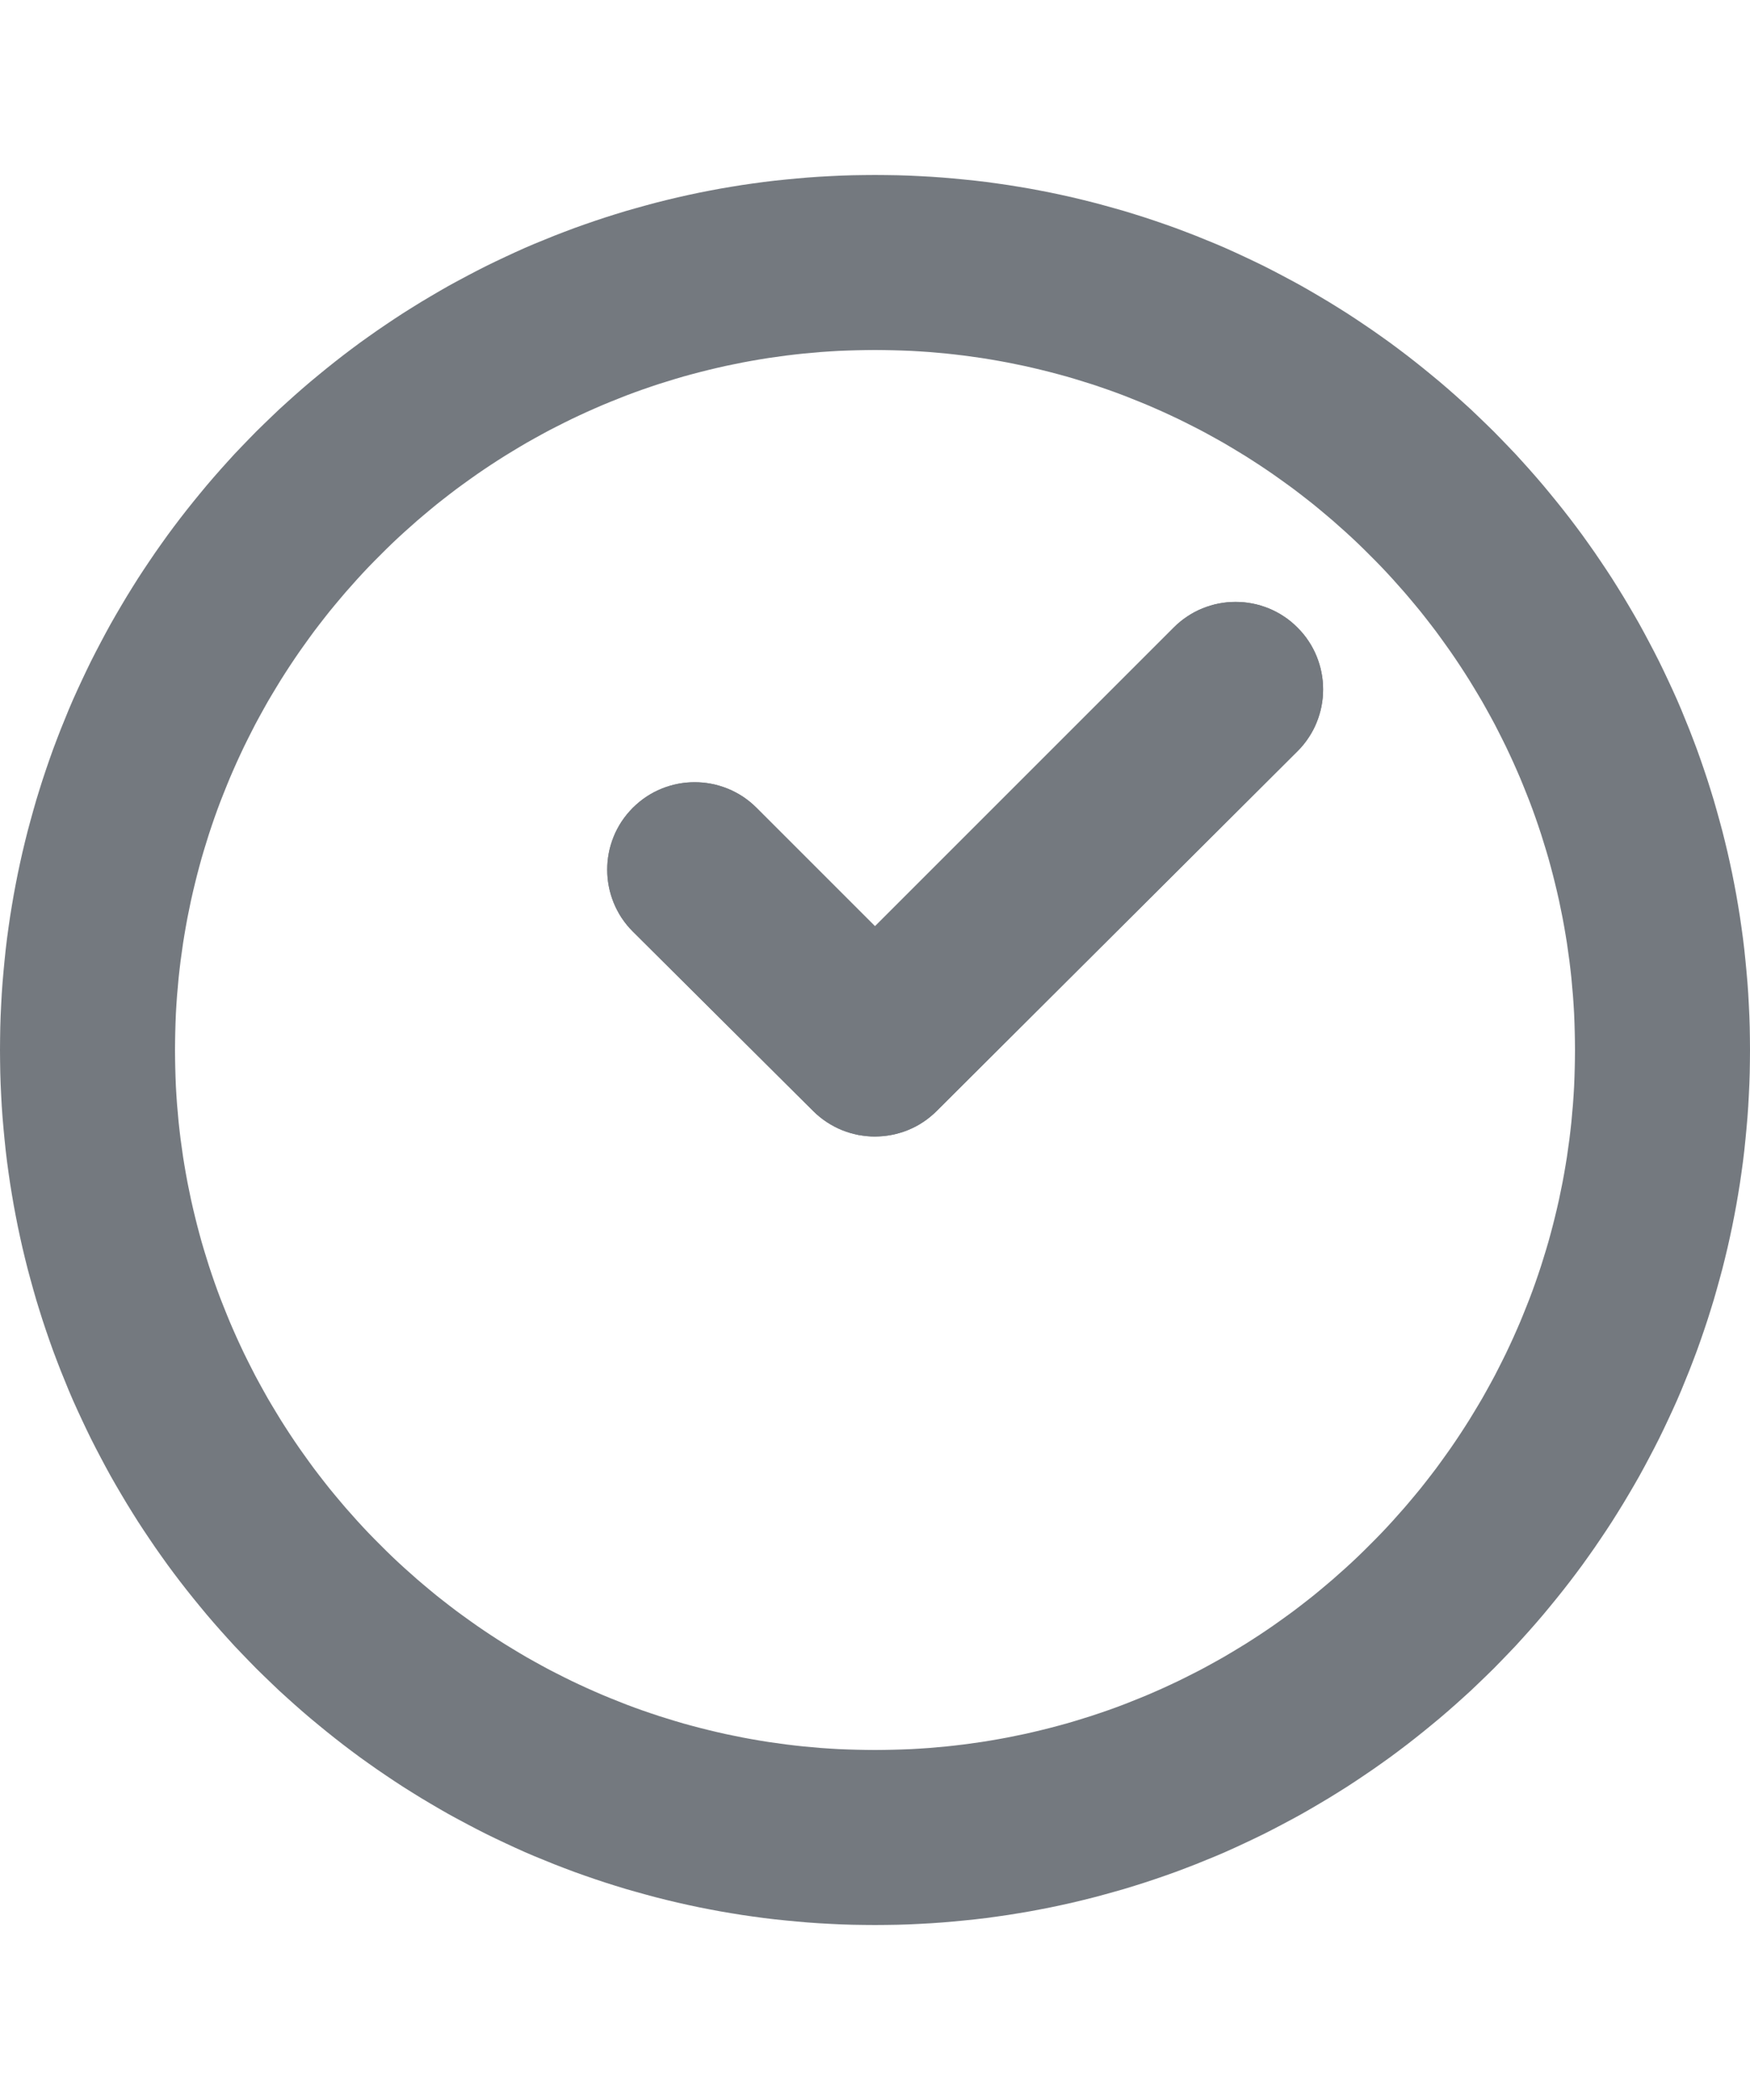 <?xml version="1.0" encoding="UTF-8" standalone="no"?>
<!DOCTYPE svg PUBLIC "-//W3C//DTD SVG 1.1//EN" "http://www.w3.org/Graphics/SVG/1.1/DTD/svg11.dtd">
<svg width="100%" height="100%" viewBox="0 0 20 24" version="1.1" xmlns="http://www.w3.org/2000/svg" xmlns:xlink="http://www.w3.org/1999/xlink" xml:space="preserve" xmlns:serif="http://www.serif.com/" style="fill-rule:evenodd;clip-rule:evenodd;stroke-linejoin:round;stroke-miterlimit:1.414;">
    <g transform="matrix(1,0,0,1,-34,-40)">
        <g id="Constraints">
            <path d="M44.129,42.001L44.258,42.003L44.386,42.007L44.514,42.013L44.642,42.02L44.769,42.029L44.896,42.04L45.022,42.052L45.148,42.065L45.273,42.08L45.398,42.097L45.522,42.115L45.646,42.135L45.769,42.156L45.892,42.179L46.014,42.203L46.136,42.229L46.257,42.256L46.378,42.285L46.498,42.315L46.617,42.347L46.736,42.38L46.855,42.414L46.972,42.45L47.089,42.487L47.206,42.526L47.322,42.566L47.437,42.607L47.551,42.65L47.665,42.694L47.778,42.74L47.891,42.786L48.003,42.834L48.114,42.884L48.224,42.935L48.334,42.987L48.443,43.04L48.551,43.095L48.658,43.151L48.765,43.208L48.871,43.266L48.976,43.326L49.08,43.387L49.184,43.449L49.286,43.512L49.388,43.576L49.489,43.642L49.589,43.709L49.689,43.777L49.787,43.846L49.885,43.916L49.982,43.988L50.077,44.06L50.172,44.134L50.266,44.209L50.359,44.285L50.452,44.362L50.543,44.44L50.633,44.519L50.722,44.599L50.811,44.68L50.898,44.763L50.984,44.846L51.07,44.93L51.154,45.016L51.237,45.102L51.32,45.189L51.401,45.278L51.481,45.367L51.56,45.457L51.638,45.548L51.715,45.641L51.791,45.734L51.866,45.828L51.94,45.923L52.012,46.018L52.084,46.115L52.154,46.213L52.223,46.311L52.291,46.411L52.358,46.511L52.424,46.612L52.488,46.714L52.551,46.816L52.613,46.92L52.674,47.024L52.734,47.129L52.792,47.235L52.849,47.342L52.905,47.449L52.96,47.557L53.013,47.666L53.065,47.776L53.116,47.886L53.166,47.997L53.214,48.109L53.26,48.222L53.306,48.335L53.35,48.449L53.393,48.563L53.434,48.678L53.474,48.794L53.513,48.911L53.55,49.028L53.586,49.145L53.62,49.264L53.653,49.383L53.685,49.502L53.715,49.622L53.744,49.743L53.771,49.864L53.797,49.986L53.821,50.108L53.844,50.231L53.865,50.354L53.885,50.478L53.903,50.602L53.92,50.727L53.935,50.852L53.948,50.978L53.96,51.104L53.971,51.231L53.98,51.358L53.987,51.486L53.993,51.614L53.997,51.742L53.999,51.871L54,52L53.999,52.129L53.997,52.258L53.993,52.386L53.987,52.514L53.98,52.642L53.971,52.769L53.96,52.896L53.948,53.022L53.935,53.148L53.92,53.273L53.903,53.398L53.885,53.522L53.865,53.646L53.844,53.769L53.821,53.892L53.797,54.014L53.771,54.136L53.744,54.257L53.715,54.378L53.685,54.498L53.653,54.617L53.62,54.736L53.586,54.855L53.55,54.972L53.513,55.089L53.474,55.206L53.434,55.322L53.393,55.437L53.35,55.551L53.306,55.665L53.26,55.778L53.214,55.891L53.166,56.003L53.116,56.114L53.065,56.224L53.013,56.334L52.96,56.443L52.905,56.551L52.849,56.658L52.792,56.765L52.734,56.871L52.674,56.976L52.613,57.08L52.551,57.184L52.488,57.286L52.424,57.388L52.358,57.489L52.291,57.589L52.223,57.689L52.154,57.787L52.084,57.885L52.012,57.982L51.94,58.077L51.866,58.172L51.791,58.266L51.715,58.359L51.638,58.452L51.56,58.543L51.481,58.633L51.401,58.722L51.32,58.811L51.237,58.898L51.154,58.984L51.07,59.07L50.984,59.154L50.898,59.237L50.811,59.32L50.722,59.401L50.633,59.481L50.543,59.56L50.452,59.638L50.359,59.715L50.266,59.791L50.172,59.866L50.077,59.94L49.982,60.012L49.885,60.084L49.787,60.154L49.689,60.223L49.589,60.291L49.489,60.358L49.388,60.424L49.286,60.488L49.184,60.551L49.08,60.613L48.976,60.674L48.871,60.734L48.765,60.792L48.658,60.849L48.551,60.905L48.443,60.96L48.334,61.013L48.224,61.065L48.114,61.116L48.003,61.166L47.891,61.214L47.778,61.26L47.665,61.306L47.551,61.35L47.437,61.393L47.322,61.434L47.206,61.474L47.089,61.513L46.972,61.55L46.855,61.586L46.736,61.62L46.617,61.653L46.498,61.685L46.378,61.715L46.257,61.744L46.136,61.771L46.014,61.797L45.892,61.821L45.769,61.844L45.646,61.865L45.522,61.885L45.398,61.903L45.273,61.92L45.148,61.935L45.022,61.948L44.896,61.96L44.769,61.971L44.642,61.98L44.514,61.987L44.386,61.993L44.258,61.997L44.129,61.999L44,62L43.871,61.999L43.742,61.997L43.614,61.993L43.486,61.987L43.358,61.98L43.231,61.971L43.104,61.96L42.978,61.948L42.852,61.935L42.727,61.92L42.602,61.903L42.478,61.885L42.354,61.865L42.231,61.844L42.108,61.821L41.986,61.797L41.864,61.771L41.743,61.744L41.622,61.715L41.502,61.685L41.383,61.653L41.264,61.62L41.145,61.586L41.028,61.55L40.911,61.513L40.794,61.474L40.678,61.434L40.563,61.393L40.449,61.35L40.335,61.306L40.222,61.26L40.109,61.214L39.997,61.166L39.886,61.116L39.776,61.065L39.666,61.013L39.557,60.96L39.449,60.905L39.342,60.849L39.235,60.792L39.129,60.734L39.024,60.674L38.92,60.613L38.816,60.551L38.714,60.488L38.612,60.424L38.511,60.358L38.411,60.291L38.311,60.223L38.213,60.154L38.115,60.084L38.018,60.012L37.923,59.94L37.828,59.866L37.734,59.791L37.641,59.715L37.548,59.638L37.457,59.56L37.367,59.481L37.278,59.401L37.189,59.32L37.102,59.237L37.016,59.154L36.93,59.07L36.846,58.984L36.763,58.898L36.68,58.811L36.599,58.722L36.519,58.633L36.44,58.543L36.362,58.452L36.285,58.359L36.209,58.266L36.134,58.172L36.06,58.077L35.988,57.982L35.916,57.885L35.846,57.787L35.777,57.689L35.709,57.589L35.642,57.489L35.576,57.388L35.512,57.286L35.449,57.184L35.387,57.08L35.326,56.976L35.266,56.871L35.208,56.765L35.151,56.658L35.095,56.551L35.04,56.443L34.987,56.334L34.935,56.224L34.884,56.114L34.834,56.003L34.786,55.891L34.74,55.778L34.694,55.665L34.65,55.551L34.607,55.437L34.566,55.322L34.526,55.206L34.487,55.089L34.45,54.972L34.414,54.855L34.38,54.736L34.347,54.617L34.315,54.498L34.285,54.378L34.256,54.257L34.229,54.136L34.203,54.014L34.179,53.892L34.156,53.769L34.135,53.646L34.115,53.522L34.097,53.398L34.08,53.273L34.065,53.148L34.052,53.022L34.04,52.896L34.029,52.769L34.02,52.642L34.013,52.514L34.007,52.386L34.003,52.258L34.001,52.129L34,52L34.001,51.871L34.003,51.742L34.007,51.614L34.013,51.486L34.02,51.358L34.029,51.231L34.04,51.104L34.052,50.978L34.065,50.852L34.08,50.727L34.097,50.602L34.115,50.478L34.135,50.354L34.156,50.231L34.179,50.108L34.203,49.986L34.229,49.864L34.256,49.743L34.285,49.622L34.315,49.502L34.347,49.383L34.38,49.264L34.414,49.145L34.45,49.028L34.487,48.911L34.526,48.794L34.566,48.678L34.607,48.563L34.65,48.449L34.694,48.335L34.74,48.222L34.786,48.109L34.834,47.997L34.884,47.886L34.935,47.776L34.987,47.666L35.04,47.557L35.095,47.449L35.151,47.342L35.208,47.235L35.266,47.129L35.326,47.024L35.387,46.92L35.449,46.816L35.512,46.714L35.576,46.612L35.642,46.511L35.709,46.411L35.777,46.311L35.846,46.213L35.916,46.115L35.988,46.018L36.06,45.923L36.134,45.828L36.209,45.734L36.285,45.641L36.362,45.548L36.44,45.457L36.519,45.367L36.599,45.278L36.68,45.189L36.763,45.102L36.846,45.016L36.93,44.93L37.016,44.846L37.102,44.763L37.189,44.68L37.278,44.599L37.367,44.519L37.457,44.44L37.548,44.362L37.641,44.285L37.734,44.209L37.828,44.134L37.923,44.06L38.018,43.988L38.115,43.916L38.213,43.846L38.311,43.777L38.411,43.709L38.511,43.642L38.612,43.576L38.714,43.512L38.816,43.449L38.92,43.387L39.024,43.326L39.129,43.266L39.235,43.208L39.342,43.151L39.449,43.095L39.557,43.04L39.666,42.987L39.776,42.935L39.886,42.884L39.997,42.834L40.109,42.786L40.222,42.74L40.335,42.694L40.449,42.65L40.563,42.607L40.678,42.566L40.794,42.526L40.911,42.487L41.028,42.45L41.145,42.414L41.264,42.38L41.383,42.347L41.502,42.315L41.622,42.285L41.743,42.256L41.864,42.229L41.986,42.203L42.108,42.179L42.231,42.156L42.354,42.135L42.478,42.115L42.602,42.097L42.727,42.08L42.852,42.065L42.978,42.052L43.104,42.04L43.231,42.029L43.358,42.02L43.486,42.013L43.614,42.007L43.742,42.003L43.871,42.001L44,42L44.129,42.001ZM43.896,44.001L43.793,44.003L43.69,44.006L43.587,44.01L43.485,44.016L43.383,44.023L43.282,44.032L43.18,44.041L43.08,44.052L42.98,44.064L42.88,44.078L42.78,44.092L42.681,44.108L42.583,44.125L42.485,44.143L42.387,44.163L42.29,44.183L42.193,44.205L42.097,44.228L42.001,44.252L41.906,44.277L41.811,44.303L41.716,44.331L41.622,44.36L41.529,44.389L41.436,44.42L41.343,44.452L41.251,44.485L41.16,44.519L41.069,44.555L40.979,44.591L40.889,44.628L40.799,44.667L40.711,44.706L40.622,44.747L40.535,44.788L40.448,44.831L40.361,44.875L40.275,44.919L40.19,44.965L40.105,45.012L40.021,45.059L39.938,45.108L39.855,45.158L39.773,45.208L39.691,45.26L39.611,45.312L39.53,45.366L39.451,45.42L39.372,45.476L39.294,45.532L39.216,45.589L39.14,45.647L39.064,45.706L38.988,45.766L38.914,45.827L38.84,45.889L38.767,45.951L38.695,46.015L38.623,46.079L38.552,46.144L38.482,46.21L38.413,46.277L38.345,46.345L38.277,46.413L38.21,46.482L38.144,46.552L38.079,46.623L38.015,46.695L37.951,46.767L37.889,46.84L37.827,46.914L37.766,46.988L37.706,47.064L37.647,47.14L37.589,47.216L37.532,47.294L37.476,47.372L37.42,47.451L37.366,47.53L37.312,47.611L37.26,47.691L37.208,47.773L37.158,47.855L37.108,47.938L37.059,48.021L37.012,48.105L36.965,48.19L36.919,48.275L36.875,48.361L36.831,48.448L36.788,48.535L36.747,48.622L36.706,48.711L36.667,48.799L36.628,48.889L36.591,48.979L36.555,49.069L36.519,49.16L36.485,49.251L36.452,49.343L36.42,49.436L36.389,49.529L36.36,49.622L36.331,49.716L36.303,49.811L36.277,49.906L36.252,50.001L36.228,50.097L36.205,50.193L36.183,50.29L36.163,50.387L36.143,50.485L36.125,50.583L36.108,50.681L36.092,50.78L36.078,50.88L36.064,50.98L36.052,51.08L36.041,51.18L36.032,51.282L36.023,51.383L36.016,51.485L36.01,51.587L36.006,51.69L36.003,51.793L36.001,51.896L36,52L36.001,52.104L36.003,52.207L36.006,52.31L36.01,52.413L36.016,52.515L36.023,52.617L36.032,52.718L36.041,52.82L36.052,52.92L36.064,53.02L36.078,53.12L36.092,53.22L36.108,53.319L36.125,53.417L36.143,53.515L36.163,53.613L36.183,53.71L36.205,53.807L36.228,53.903L36.252,53.999L36.277,54.094L36.303,54.189L36.331,54.284L36.36,54.378L36.389,54.471L36.42,54.564L36.452,54.657L36.485,54.749L36.519,54.84L36.555,54.931L36.591,55.021L36.628,55.111L36.667,55.201L36.706,55.289L36.747,55.378L36.788,55.465L36.831,55.552L36.875,55.639L36.919,55.725L36.965,55.81L37.012,55.895L37.059,55.979L37.108,56.062L37.158,56.145L37.208,56.227L37.26,56.309L37.312,56.389L37.366,56.47L37.42,56.549L37.476,56.628L37.532,56.706L37.589,56.784L37.647,56.86L37.706,56.936L37.766,57.012L37.827,57.086L37.889,57.16L37.951,57.233L38.015,57.305L38.079,57.377L38.144,57.448L38.21,57.518L38.277,57.587L38.345,57.655L38.413,57.723L38.482,57.79L38.552,57.856L38.623,57.921L38.695,57.985L38.767,58.049L38.84,58.111L38.914,58.173L38.988,58.234L39.064,58.294L39.14,58.353L39.216,58.411L39.294,58.468L39.372,58.524L39.451,58.58L39.53,58.634L39.611,58.688L39.691,58.74L39.773,58.792L39.855,58.842L39.938,58.892L40.021,58.941L40.105,58.988L40.19,59.035L40.275,59.081L40.361,59.125L40.448,59.169L40.535,59.212L40.622,59.253L40.711,59.294L40.799,59.333L40.889,59.372L40.979,59.409L41.069,59.445L41.16,59.481L41.251,59.515L41.343,59.548L41.436,59.58L41.529,59.611L41.622,59.64L41.716,59.669L41.811,59.697L41.906,59.723L42.001,59.748L42.097,59.772L42.193,59.795L42.29,59.817L42.387,59.837L42.485,59.857L42.583,59.875L42.681,59.892L42.78,59.908L42.88,59.922L42.98,59.936L43.08,59.948L43.18,59.959L43.282,59.968L43.383,59.977L43.485,59.984L43.587,59.99L43.69,59.994L43.793,59.997L43.896,59.999L44,60L44.104,59.999L44.207,59.997L44.31,59.994L44.413,59.99L44.515,59.984L44.617,59.977L44.718,59.968L44.82,59.959L44.92,59.948L45.02,59.936L45.12,59.922L45.22,59.908L45.319,59.892L45.417,59.875L45.515,59.857L45.613,59.837L45.71,59.817L45.807,59.795L45.903,59.772L45.999,59.748L46.094,59.723L46.189,59.697L46.284,59.669L46.378,59.64L46.471,59.611L46.564,59.58L46.657,59.548L46.749,59.515L46.84,59.481L46.931,59.445L47.021,59.409L47.111,59.372L47.201,59.333L47.289,59.294L47.378,59.253L47.465,59.212L47.552,59.169L47.639,59.125L47.725,59.081L47.81,59.035L47.895,58.988L47.979,58.941L48.062,58.892L48.145,58.842L48.227,58.792L48.309,58.74L48.389,58.688L48.47,58.634L48.549,58.58L48.628,58.524L48.706,58.468L48.784,58.411L48.86,58.353L48.936,58.294L49.012,58.234L49.086,58.173L49.16,58.111L49.233,58.049L49.305,57.985L49.377,57.921L49.448,57.856L49.518,57.79L49.587,57.723L49.655,57.655L49.723,57.587L49.79,57.518L49.856,57.448L49.921,57.377L49.985,57.305L50.049,57.233L50.111,57.16L50.173,57.086L50.234,57.012L50.294,56.936L50.353,56.86L50.411,56.784L50.468,56.706L50.524,56.628L50.58,56.549L50.634,56.47L50.688,56.389L50.74,56.309L50.792,56.227L50.842,56.145L50.892,56.062L50.941,55.979L50.988,55.895L51.035,55.81L51.081,55.725L51.125,55.639L51.169,55.552L51.212,55.465L51.253,55.378L51.294,55.289L51.333,55.201L51.372,55.111L51.409,55.021L51.445,54.931L51.481,54.84L51.515,54.749L51.548,54.657L51.58,54.564L51.611,54.471L51.64,54.378L51.669,54.284L51.697,54.189L51.723,54.094L51.748,53.999L51.772,53.903L51.795,53.807L51.817,53.71L51.837,53.613L51.857,53.515L51.875,53.417L51.892,53.319L51.908,53.22L51.922,53.12L51.936,53.02L51.948,52.92L51.959,52.82L51.968,52.718L51.977,52.617L51.984,52.515L51.99,52.413L51.994,52.31L51.997,52.207L51.999,52.104L52,52L51.999,51.896L51.997,51.793L51.994,51.69L51.99,51.587L51.984,51.485L51.977,51.383L51.968,51.282L51.959,51.18L51.948,51.08L51.936,50.98L51.922,50.88L51.908,50.78L51.892,50.681L51.875,50.583L51.857,50.485L51.837,50.387L51.817,50.29L51.795,50.193L51.772,50.097L51.748,50.001L51.723,49.906L51.697,49.811L51.669,49.716L51.64,49.622L51.611,49.529L51.58,49.436L51.548,49.343L51.515,49.251L51.481,49.16L51.445,49.069L51.409,48.979L51.372,48.889L51.333,48.799L51.294,48.711L51.253,48.622L51.212,48.535L51.169,48.448L51.125,48.361L51.081,48.275L51.035,48.19L50.988,48.105L50.941,48.021L50.892,47.938L50.842,47.855L50.792,47.773L50.74,47.691L50.688,47.611L50.634,47.53L50.58,47.451L50.524,47.372L50.468,47.294L50.411,47.216L50.353,47.14L50.294,47.064L50.234,46.988L50.173,46.914L50.111,46.84L50.049,46.767L49.985,46.695L49.921,46.623L49.856,46.552L49.79,46.482L49.723,46.413L49.655,46.345L49.587,46.277L49.518,46.21L49.448,46.144L49.377,46.079L49.305,46.015L49.233,45.951L49.16,45.889L49.086,45.827L49.012,45.766L48.936,45.706L48.86,45.647L48.784,45.589L48.706,45.532L48.628,45.476L48.549,45.42L48.47,45.366L48.389,45.312L48.309,45.26L48.227,45.208L48.145,45.158L48.062,45.108L47.979,45.059L47.895,45.012L47.81,44.965L47.725,44.919L47.639,44.875L47.552,44.831L47.465,44.788L47.378,44.747L47.289,44.706L47.201,44.667L47.111,44.628L47.021,44.591L46.931,44.555L46.84,44.519L46.749,44.485L46.657,44.452L46.564,44.42L46.471,44.389L46.378,44.36L46.284,44.331L46.189,44.303L46.094,44.277L45.999,44.252L45.903,44.228L45.807,44.205L45.71,44.183L45.613,44.163L45.515,44.143L45.417,44.125L45.319,44.108L45.22,44.092L45.12,44.078L45.02,44.064L44.92,44.052L44.82,44.041L44.718,44.032L44.617,44.023L44.515,44.016L44.413,44.01L44.31,44.006L44.207,44.003L44.104,44.001L44,44L43.896,44.001Z" style="fill:rgb(116,121,127);"/>
            <g>
                <path d="M44,50.586L47.414,47.172C47.804,46.781 48.438,46.781 48.828,47.172C49.219,47.562 49.219,48.196 48.828,48.586C48.828,48.586 46.046,51.36 44.705,52.697C44.315,53.086 43.684,53.086 43.294,52.698C42.474,51.882 41.232,50.646 41.232,50.646C40.842,50.256 40.842,49.622 41.232,49.232C41.622,48.842 42.256,48.842 42.646,49.232L44,50.586Z" style="fill:rgb(116,121,127);"/>
                <path d="M48.169,46.88L48.217,46.883L48.265,46.889L48.312,46.897L48.359,46.907L48.406,46.92L48.452,46.935L48.498,46.952L48.542,46.971L48.586,46.993L48.63,47.017L48.672,47.044L48.713,47.072L48.753,47.103L48.791,47.136L48.828,47.172L48.864,47.209L48.897,47.247L48.928,47.287L48.956,47.328L48.983,47.37L49.007,47.414L49.029,47.458L49.048,47.502L49.065,47.548L49.08,47.594L49.093,47.641L49.103,47.688L49.111,47.735L49.117,47.783L49.12,47.831L49.121,47.879L49.12,47.927L49.117,47.975L49.111,48.022L49.103,48.07L49.093,48.117L49.08,48.163L49.065,48.21L49.048,48.255L49.029,48.3L49.007,48.344L48.983,48.387L48.956,48.429L48.928,48.47L48.897,48.51L48.864,48.549L48.828,48.586L44.705,52.697L44.668,52.732L44.629,52.765L44.59,52.796L44.549,52.824L44.507,52.851L44.464,52.875L44.42,52.896L44.375,52.916L44.33,52.933L44.284,52.947L44.237,52.96L44.19,52.97L44.143,52.978L44.095,52.984L44.048,52.987L44,52.989L43.952,52.988L43.904,52.984L43.857,52.978L43.809,52.971L43.762,52.96L43.716,52.948L43.67,52.933L43.624,52.916L43.58,52.897L43.536,52.875L43.493,52.851L43.451,52.825L43.41,52.797L43.37,52.766L43.331,52.733L43.294,52.698L41.232,50.646L41.197,50.609L41.164,50.571L41.133,50.531L41.104,50.49L41.078,50.448L41.054,50.404L41.032,50.36L41.013,50.316L40.996,50.27L40.981,50.224L40.968,50.177L40.958,50.13L40.95,50.083L40.944,50.035L40.941,49.987L40.94,49.939L40.941,49.891L40.944,49.843L40.95,49.796L40.958,49.748L40.968,49.701L40.981,49.655L40.996,49.608L41.013,49.563L41.032,49.518L41.054,49.474L41.078,49.431L41.104,49.389L41.133,49.348L41.164,49.308L41.197,49.27L41.232,49.232L41.27,49.197L41.308,49.164L41.348,49.133L41.389,49.104L41.431,49.078L41.474,49.054L41.518,49.032L41.563,49.013L41.608,48.996L41.655,48.981L41.701,48.968L41.748,48.958L41.796,48.95L41.843,48.944L41.891,48.941L41.939,48.94L41.987,48.941L42.035,48.944L42.083,48.95L42.13,48.958L42.177,48.968L42.224,48.981L42.27,48.996L42.316,49.013L42.36,49.032L42.404,49.054L42.448,49.078L42.49,49.104L42.531,49.133L42.571,49.164L42.609,49.197L42.646,49.232L44,50.586L47.414,47.172L47.451,47.136L47.49,47.103L47.53,47.072L47.571,47.044L47.613,47.017L47.656,46.993L47.7,46.971L47.745,46.952L47.79,46.935L47.837,46.92L47.883,46.907L47.93,46.897L47.978,46.889L48.025,46.883L48.073,46.88L48.121,46.879L48.169,46.88Z" style="fill:rgb(116,121,127);"/>
            </g>
        </g>
    </g>
</svg>
